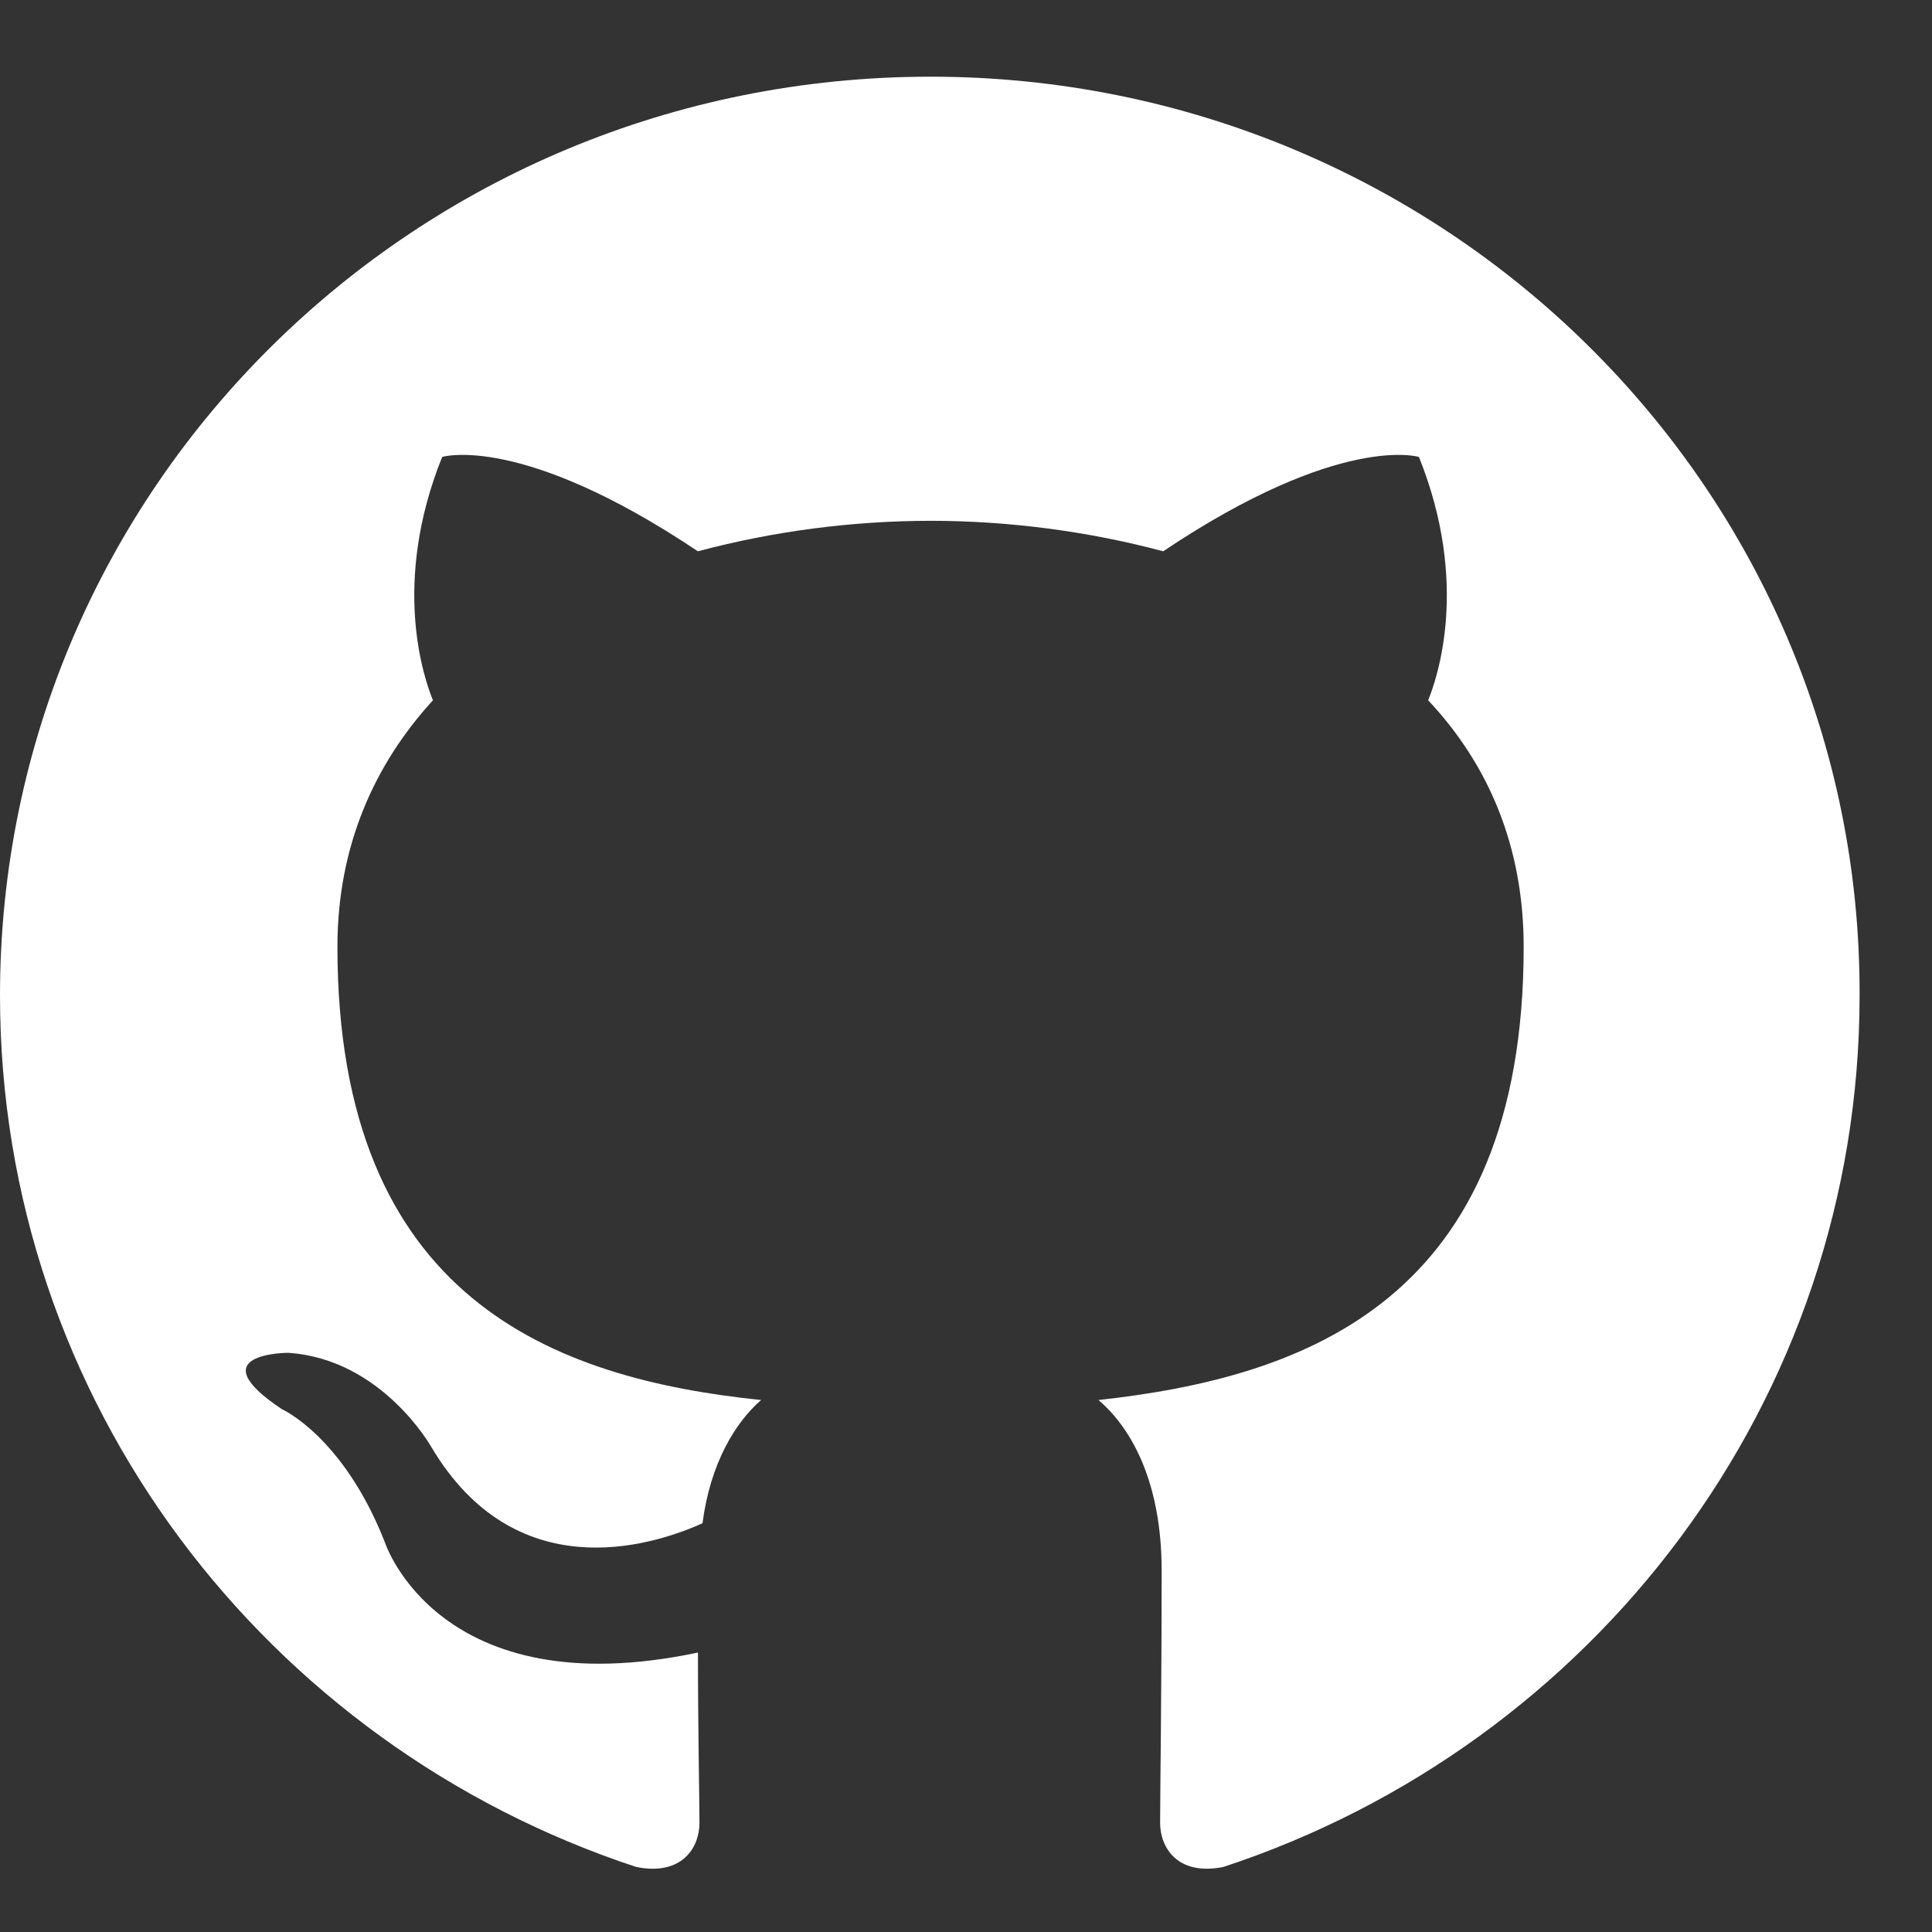 <svg width="23" height="23" viewBox="0 0 23 23" fill="none" xmlns="http://www.w3.org/2000/svg">
<rect x="0" y="0" width="23" height="23" fill="#333333" stroke="none"/>
<path fill-rule="evenodd" clip-rule="evenodd" d="M11.078 0.913C4.952 0.913 0 5.802 0 11.85C0 16.685 3.173 20.777 7.575 22.226C8.125 22.335 8.327 21.99 8.327 21.701C8.327 21.447 8.309 20.578 8.309 19.673C5.227 20.325 4.585 18.369 4.585 18.369C4.09 17.101 3.356 16.776 3.356 16.776C2.348 16.105 3.43 16.105 3.43 16.105C4.549 16.178 5.136 17.228 5.136 17.228C6.126 18.894 7.722 18.423 8.363 18.134C8.455 17.427 8.749 16.938 9.061 16.667C6.603 16.413 4.017 15.472 4.017 11.271C4.017 10.075 4.457 9.098 5.154 8.337C5.044 8.066 4.659 6.943 5.264 5.44C5.264 5.44 6.199 5.15 8.308 6.563C9.211 6.323 10.143 6.201 11.078 6.2C12.013 6.2 12.967 6.327 13.847 6.563C15.957 5.15 16.892 5.44 16.892 5.44C17.497 6.943 17.112 8.066 17.002 8.337C17.718 9.098 18.139 10.075 18.139 11.271C18.139 15.472 15.553 16.395 13.077 16.667C13.481 17.011 13.829 17.663 13.829 18.695C13.829 20.162 13.811 21.339 13.811 21.701C13.811 21.99 14.013 22.335 14.563 22.226C18.965 20.777 22.138 16.685 22.138 11.85C22.156 5.802 17.186 0.913 11.078 0.913Z" fill="white"/>
</svg>
